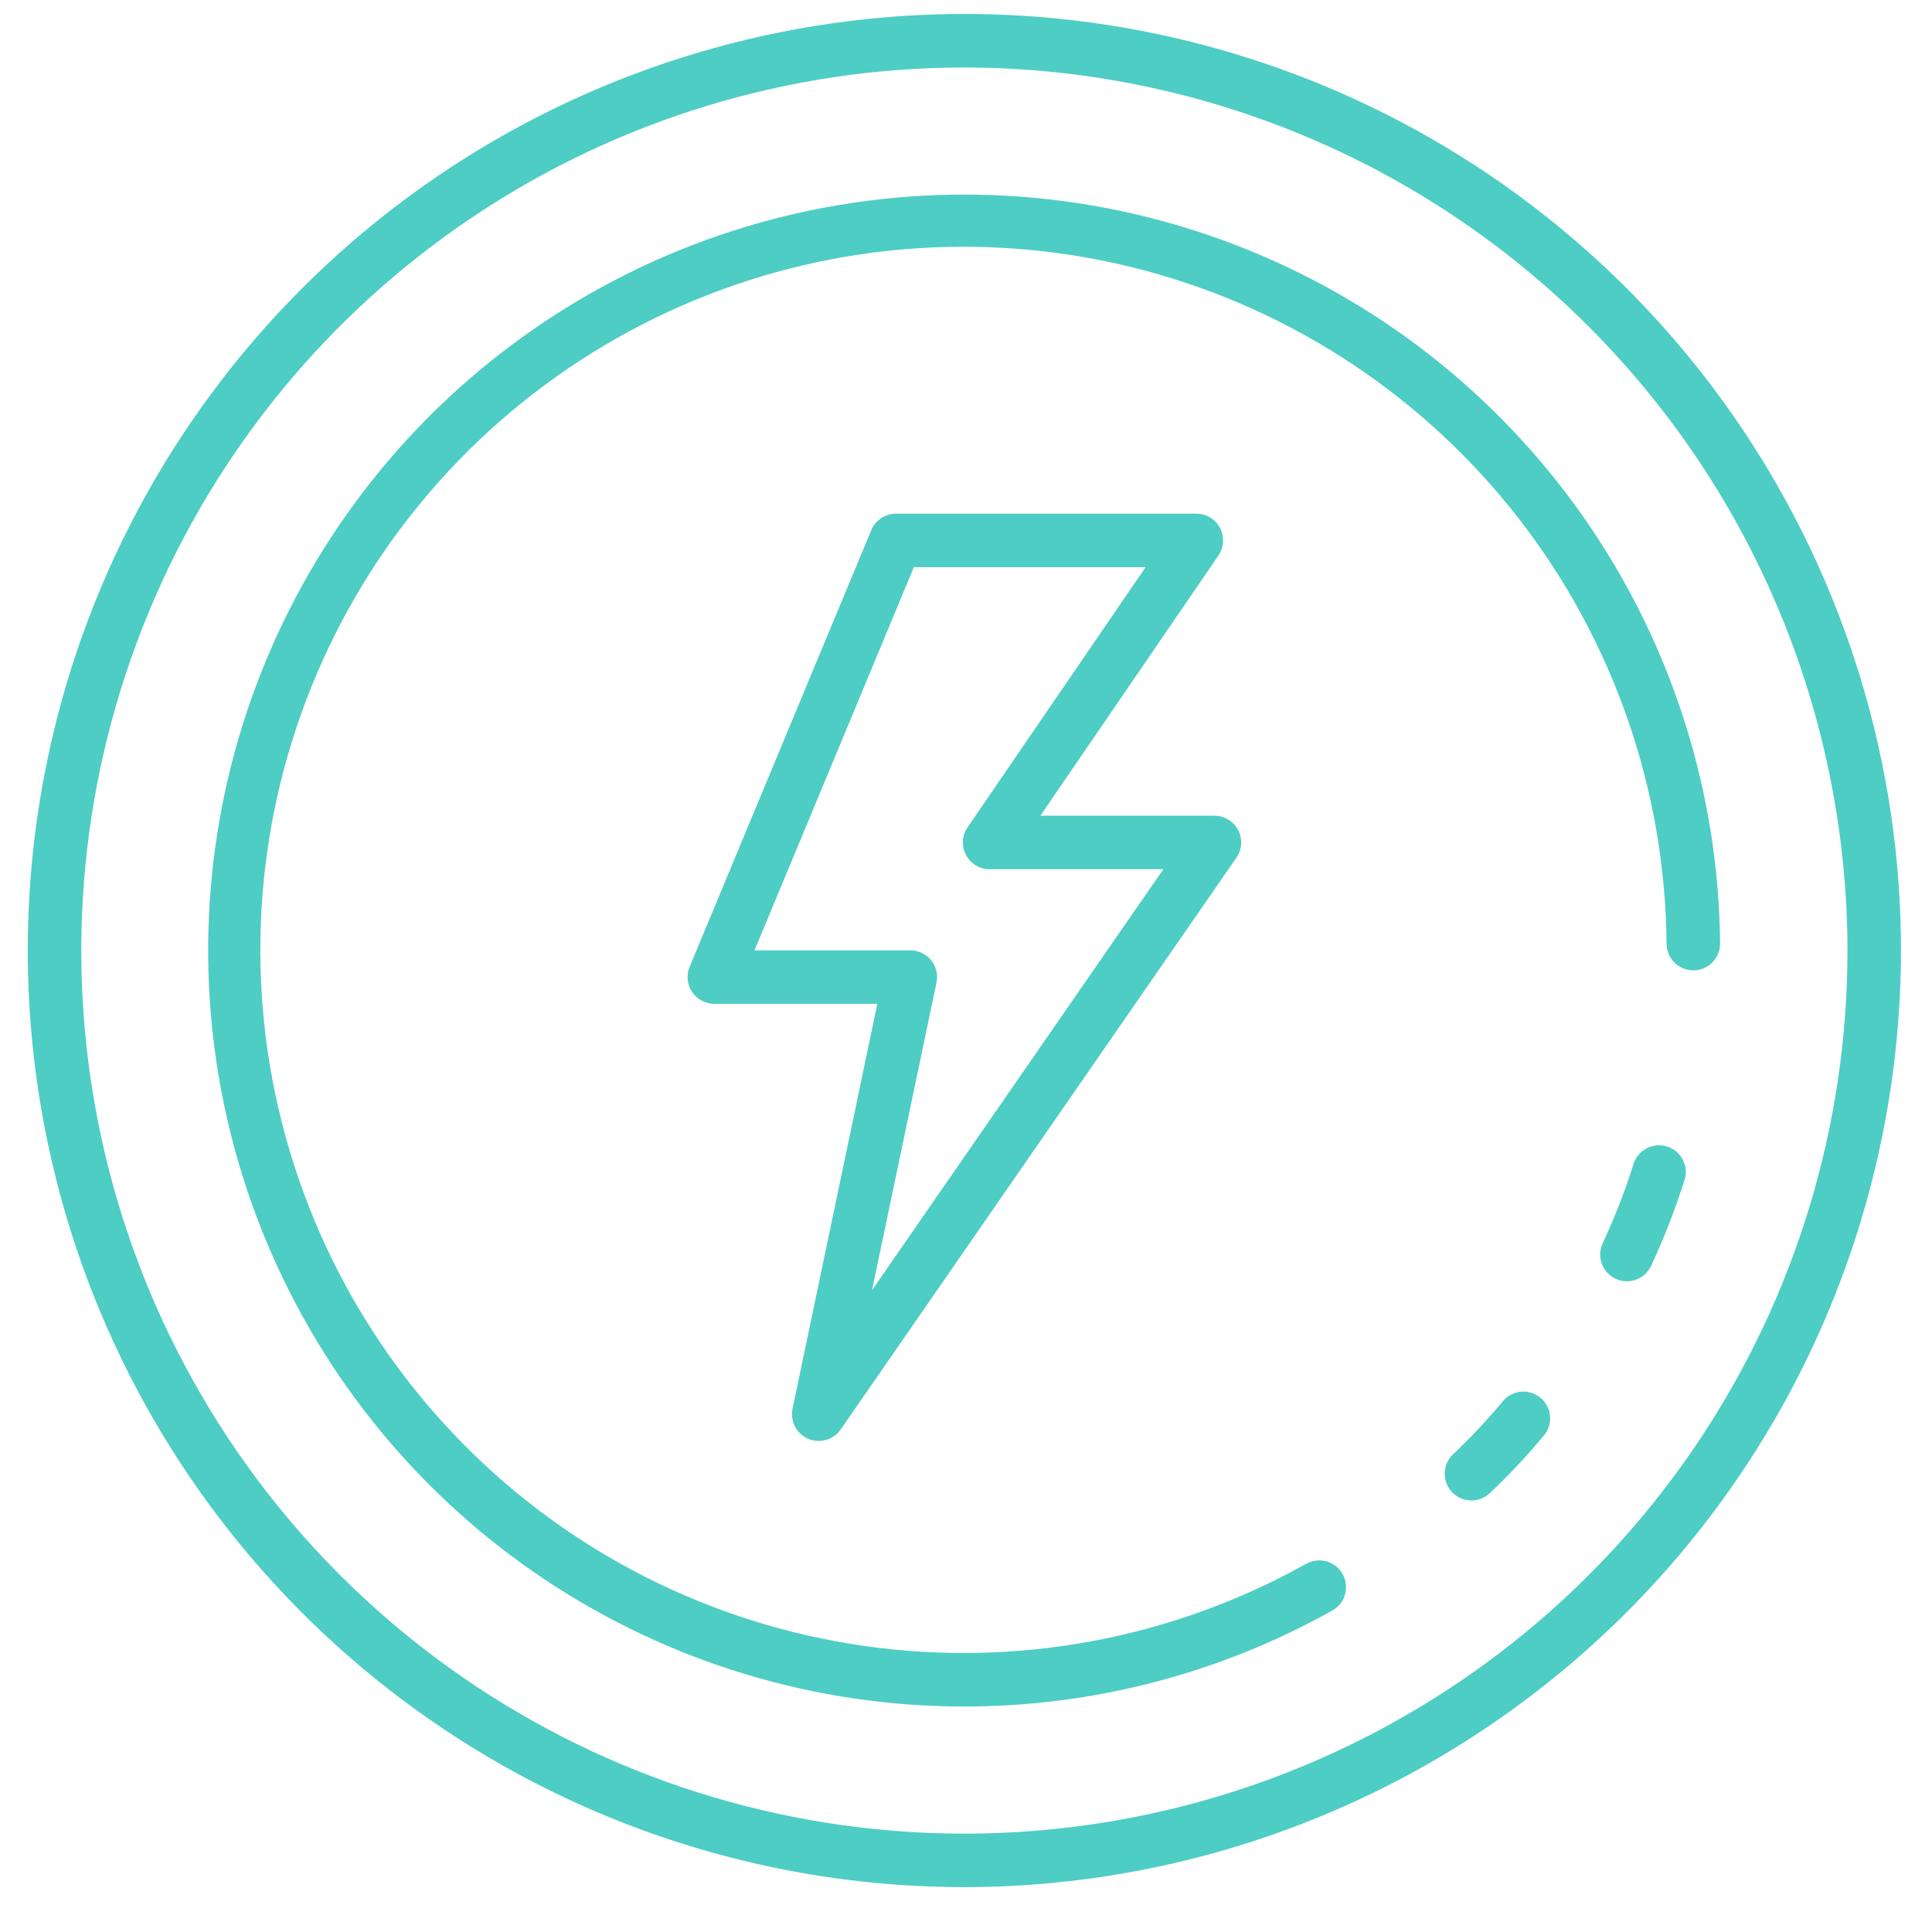 <svg width="41" height="41" viewBox="0 0 41 41" fill="none" xmlns="http://www.w3.org/2000/svg">
<path d="M17.375 30.579C17.298 30.579 17.222 30.564 17.151 30.533C17.03 30.482 16.931 30.39 16.871 30.273C16.811 30.157 16.792 30.023 16.819 29.895L18.618 21.303H15.159C15.066 21.303 14.974 21.28 14.891 21.236C14.809 21.192 14.738 21.128 14.687 21.05C14.635 20.973 14.603 20.883 14.594 20.79C14.585 20.697 14.599 20.603 14.635 20.517L18.49 11.251C18.533 11.147 18.606 11.059 18.699 10.996C18.792 10.934 18.902 10.901 19.014 10.901H25.387C25.491 10.901 25.592 10.929 25.681 10.982C25.769 11.036 25.842 11.112 25.89 11.204C25.938 11.295 25.96 11.398 25.954 11.501C25.948 11.604 25.914 11.704 25.856 11.79L22.078 17.311H25.772C25.875 17.311 25.977 17.339 26.066 17.393C26.154 17.446 26.227 17.523 26.275 17.615C26.323 17.707 26.345 17.81 26.339 17.913C26.332 18.017 26.298 18.116 26.239 18.201L17.842 30.334C17.79 30.41 17.72 30.472 17.639 30.514C17.557 30.557 17.467 30.579 17.375 30.579ZM16.012 20.168H19.318C19.403 20.168 19.486 20.186 19.563 20.223C19.639 20.259 19.706 20.312 19.759 20.377C19.813 20.443 19.851 20.52 19.87 20.602C19.89 20.684 19.892 20.769 19.874 20.852L18.506 27.379L24.688 18.446H21.001C20.898 18.446 20.796 18.418 20.708 18.365C20.619 18.311 20.547 18.235 20.499 18.143C20.451 18.052 20.428 17.949 20.434 17.846C20.44 17.742 20.474 17.643 20.533 17.558L24.311 12.037H19.393L16.012 20.168Z" fill="#4ECDC4"/>
<path d="M20.466 40.048C16.534 40.048 12.692 38.883 9.423 36.699C6.154 34.514 3.607 31.41 2.102 27.778C0.598 24.146 0.204 20.15 0.971 16.294C1.738 12.439 3.631 8.897 6.411 6.118C9.191 3.338 12.732 1.445 16.588 0.678C20.444 -0.089 24.44 0.305 28.072 1.809C31.704 3.313 34.808 5.861 36.992 9.129C39.176 12.398 40.342 16.241 40.342 20.172C40.336 25.442 38.24 30.494 34.514 34.22C30.787 37.946 25.735 40.042 20.466 40.048ZM20.466 1.432C16.759 1.432 13.136 2.531 10.054 4.59C6.972 6.649 4.57 9.576 3.152 13.001C1.733 16.425 1.362 20.193 2.085 23.828C2.808 27.463 4.593 30.803 7.214 33.424C9.835 36.044 13.174 37.829 16.809 38.552C20.445 39.276 24.213 38.904 27.637 37.486C31.062 36.068 33.988 33.666 36.048 30.584C38.107 27.502 39.206 23.879 39.206 20.172C39.2 15.204 37.224 10.44 33.711 6.927C30.198 3.414 25.434 1.437 20.466 1.432Z" fill="#4ECDC4"/>
<path d="M34.526 27.191C34.43 27.191 34.336 27.167 34.253 27.121C34.169 27.075 34.098 27.009 34.047 26.928C33.995 26.847 33.965 26.755 33.959 26.659C33.953 26.564 33.971 26.468 34.012 26.382C34.262 25.847 34.477 25.297 34.656 24.735C34.675 24.66 34.709 24.589 34.756 24.527C34.803 24.465 34.863 24.414 34.931 24.376C34.999 24.338 35.074 24.315 35.151 24.307C35.228 24.299 35.307 24.308 35.381 24.331C35.455 24.355 35.523 24.394 35.582 24.445C35.64 24.497 35.687 24.559 35.721 24.63C35.754 24.7 35.772 24.776 35.775 24.854C35.777 24.932 35.764 25.009 35.735 25.081C35.541 25.69 35.309 26.286 35.038 26.865C34.992 26.962 34.92 27.044 34.829 27.102C34.739 27.16 34.633 27.191 34.526 27.191Z" fill="#4ECDC4"/>
<path d="M20.466 36.215C17.299 36.216 14.203 35.28 11.567 33.524C8.932 31.769 6.874 29.273 5.655 26.35C4.435 23.428 4.108 20.21 4.714 17.102C5.32 13.993 6.833 11.134 9.061 8.884C11.289 6.634 14.133 5.093 17.235 4.457C20.337 3.82 23.558 4.116 26.493 5.306C29.427 6.497 31.943 8.53 33.725 11.148C35.506 13.766 36.473 16.853 36.503 20.019C36.504 20.094 36.489 20.168 36.462 20.237C36.434 20.306 36.392 20.369 36.34 20.422C36.288 20.476 36.226 20.518 36.157 20.547C36.088 20.576 36.015 20.592 35.94 20.592H35.935C35.785 20.592 35.642 20.533 35.535 20.428C35.429 20.322 35.368 20.179 35.367 20.03C35.339 16.759 34.237 13.589 32.231 11.006C30.225 8.423 27.426 6.57 24.265 5.733C21.103 4.897 17.754 5.121 14.733 6.374C11.712 7.626 9.186 9.836 7.543 12.664C5.901 15.492 5.233 18.782 5.642 22.026C6.052 25.271 7.516 28.291 9.81 30.623C12.103 32.954 15.099 34.467 18.337 34.929C21.575 35.392 24.874 34.778 27.729 33.181C27.86 33.111 28.013 33.095 28.156 33.136C28.299 33.178 28.42 33.274 28.492 33.403C28.565 33.533 28.584 33.686 28.546 33.83C28.507 33.973 28.414 34.096 28.285 34.171C25.897 35.511 23.204 36.215 20.466 36.215Z" fill="#4ECDC4"/>
<path d="M31.227 31.842C31.113 31.842 31.002 31.808 30.908 31.744C30.814 31.68 30.741 31.59 30.699 31.484C30.657 31.378 30.648 31.262 30.672 31.151C30.697 31.04 30.755 30.939 30.837 30.861C31.22 30.499 31.581 30.114 31.916 29.709C32.016 29.604 32.151 29.541 32.295 29.533C32.438 29.524 32.58 29.57 32.691 29.662C32.802 29.754 32.874 29.885 32.892 30.028C32.91 30.171 32.873 30.315 32.789 30.432C32.424 30.874 32.033 31.294 31.616 31.687C31.511 31.787 31.372 31.842 31.227 31.842Z" fill="#4ECDC4"/>
</svg>
